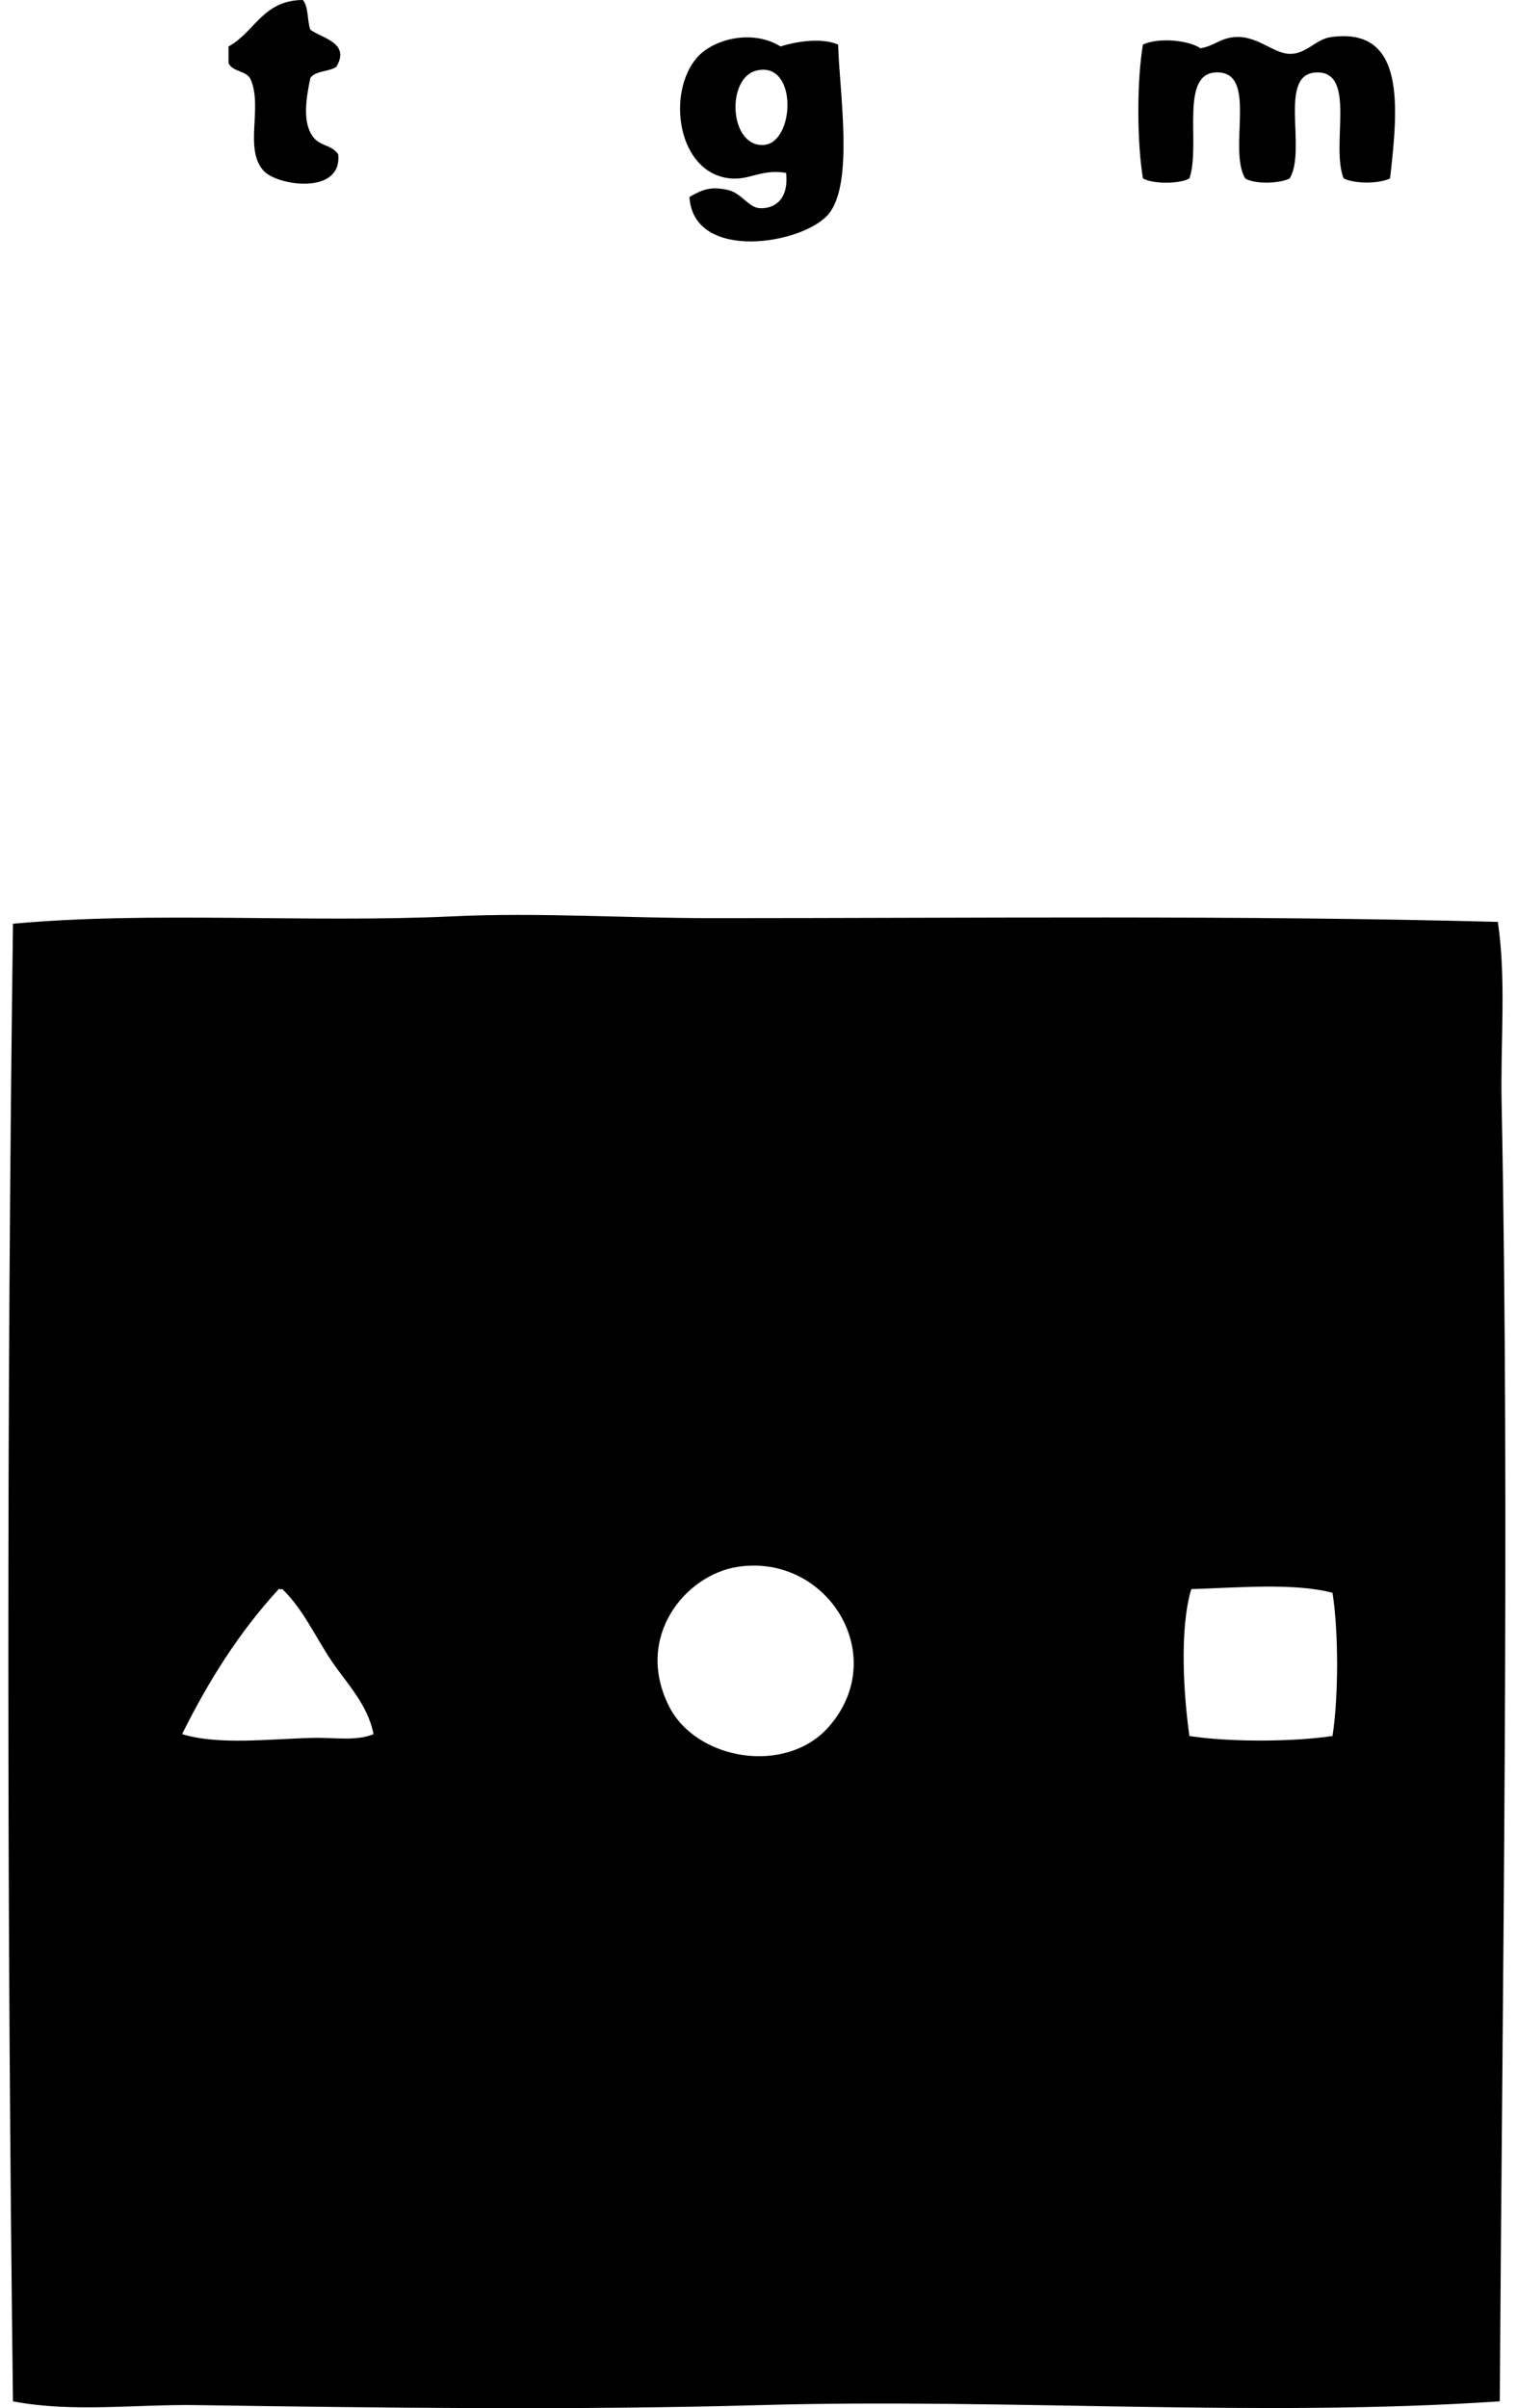 <svg xmlns="http://www.w3.org/2000/svg" width="126" height="200" fill="none" viewBox="0 0 126 200">
  <path fill="#000" fill-rule="evenodd" d="M25.156 0c.48.552.348 1.708.618 2.467 1.018.734 3.345 1.091 2.16 3.091-.621.404-1.747.314-2.16.925-.342 1.655-.655 3.577.156 4.784.618.924 1.549.69 2.16 1.542.358 3.398-5.01 2.64-6.175 1.395-1.674-1.793-.094-5.235-1.079-7.568-.3-.783-1.517-.642-1.855-1.388V3.859C21.152 2.687 21.823.013 25.155 0Zm44.457 3.705c.113 3.985 1.32 11.468-.771 14.045-2.066 2.545-11.245 4.053-11.577-1.39 1.131-.667 1.815-.861 3.087-.61 1.242.238 1.79 1.501 2.778 1.542 1.254.05 2.398-.784 2.163-2.934-2.035-.342-3.01.617-4.63.46-4.401-.423-5.323-7.09-2.778-10.028 1.326-1.536 4.584-2.401 6.947-.93 1.254-.412 3.436-.756 4.78-.155Zm-6.176 8.333c2.593-.166 2.856-7.028-.617-6.173-2.527.624-2.258 6.361.617 6.173Zm52.021 2.777c-.887.46-2.972.46-3.859 0-1.085-2.712 1.072-8.787-2.16-8.8-3.386-.012-.868 6.342-2.314 8.8-.783.436-2.94.502-3.705 0-1.42-2.408.991-8.602-2.16-8.8-3.407-.207-1.486 5.957-2.47 8.8-.778.476-3.082.476-3.86 0-.5-3.031-.516-8.082 0-11.113 1.296-.611 3.813-.367 4.785.313 1.194-.232 1.62-.821 2.777-.93 1.928-.18 3.235 1.366 4.633 1.388 1.383.025 2.176-1.22 3.395-1.389 6.283-.893 5.602 5.831 4.938 11.73Zm8.953 61.75c.708 4.887.21 9.925.31 14.975.684 34.599.066 72.854-.153 107.895-20.299 1.354-40.816-.27-61.437.313-15.248.43-31.27.232-46.772 0-5.173-.078-10.298.637-15.282-.313-.499-39.907-.524-82.945 0-122.717 11.542-1.06 24.436-.044 36.583-.617 7.013-.333 14.295.153 21.455.153 21.64.003 43.875-.26 65.296.31Zm-68.845 65.139c2.26 4.489 9.703 5.761 13.277 1.702 5.172-5.891-.123-14.408-7.565-13.279-4.329.655-8.62 5.802-5.712 11.577Zm43.377-9.725c-.996 3.373-.63 8.787-.153 12.198 3.282.514 8.599.495 11.887 0 .505-3.295.511-8.596 0-11.891-3.16-.849-7.893-.423-11.734-.307Zm-71.47 5.869c-1.327-1.997-2.293-4.188-4.014-5.866h-.31c-3.21 3.477-5.806 7.568-8.025 12.038 3.038.931 7.216.405 10.806.314 1.8-.051 3.642.301 5.094-.314-.49-2.517-2.301-4.288-3.552-6.172Z" clip-rule="evenodd"/>
</svg>
